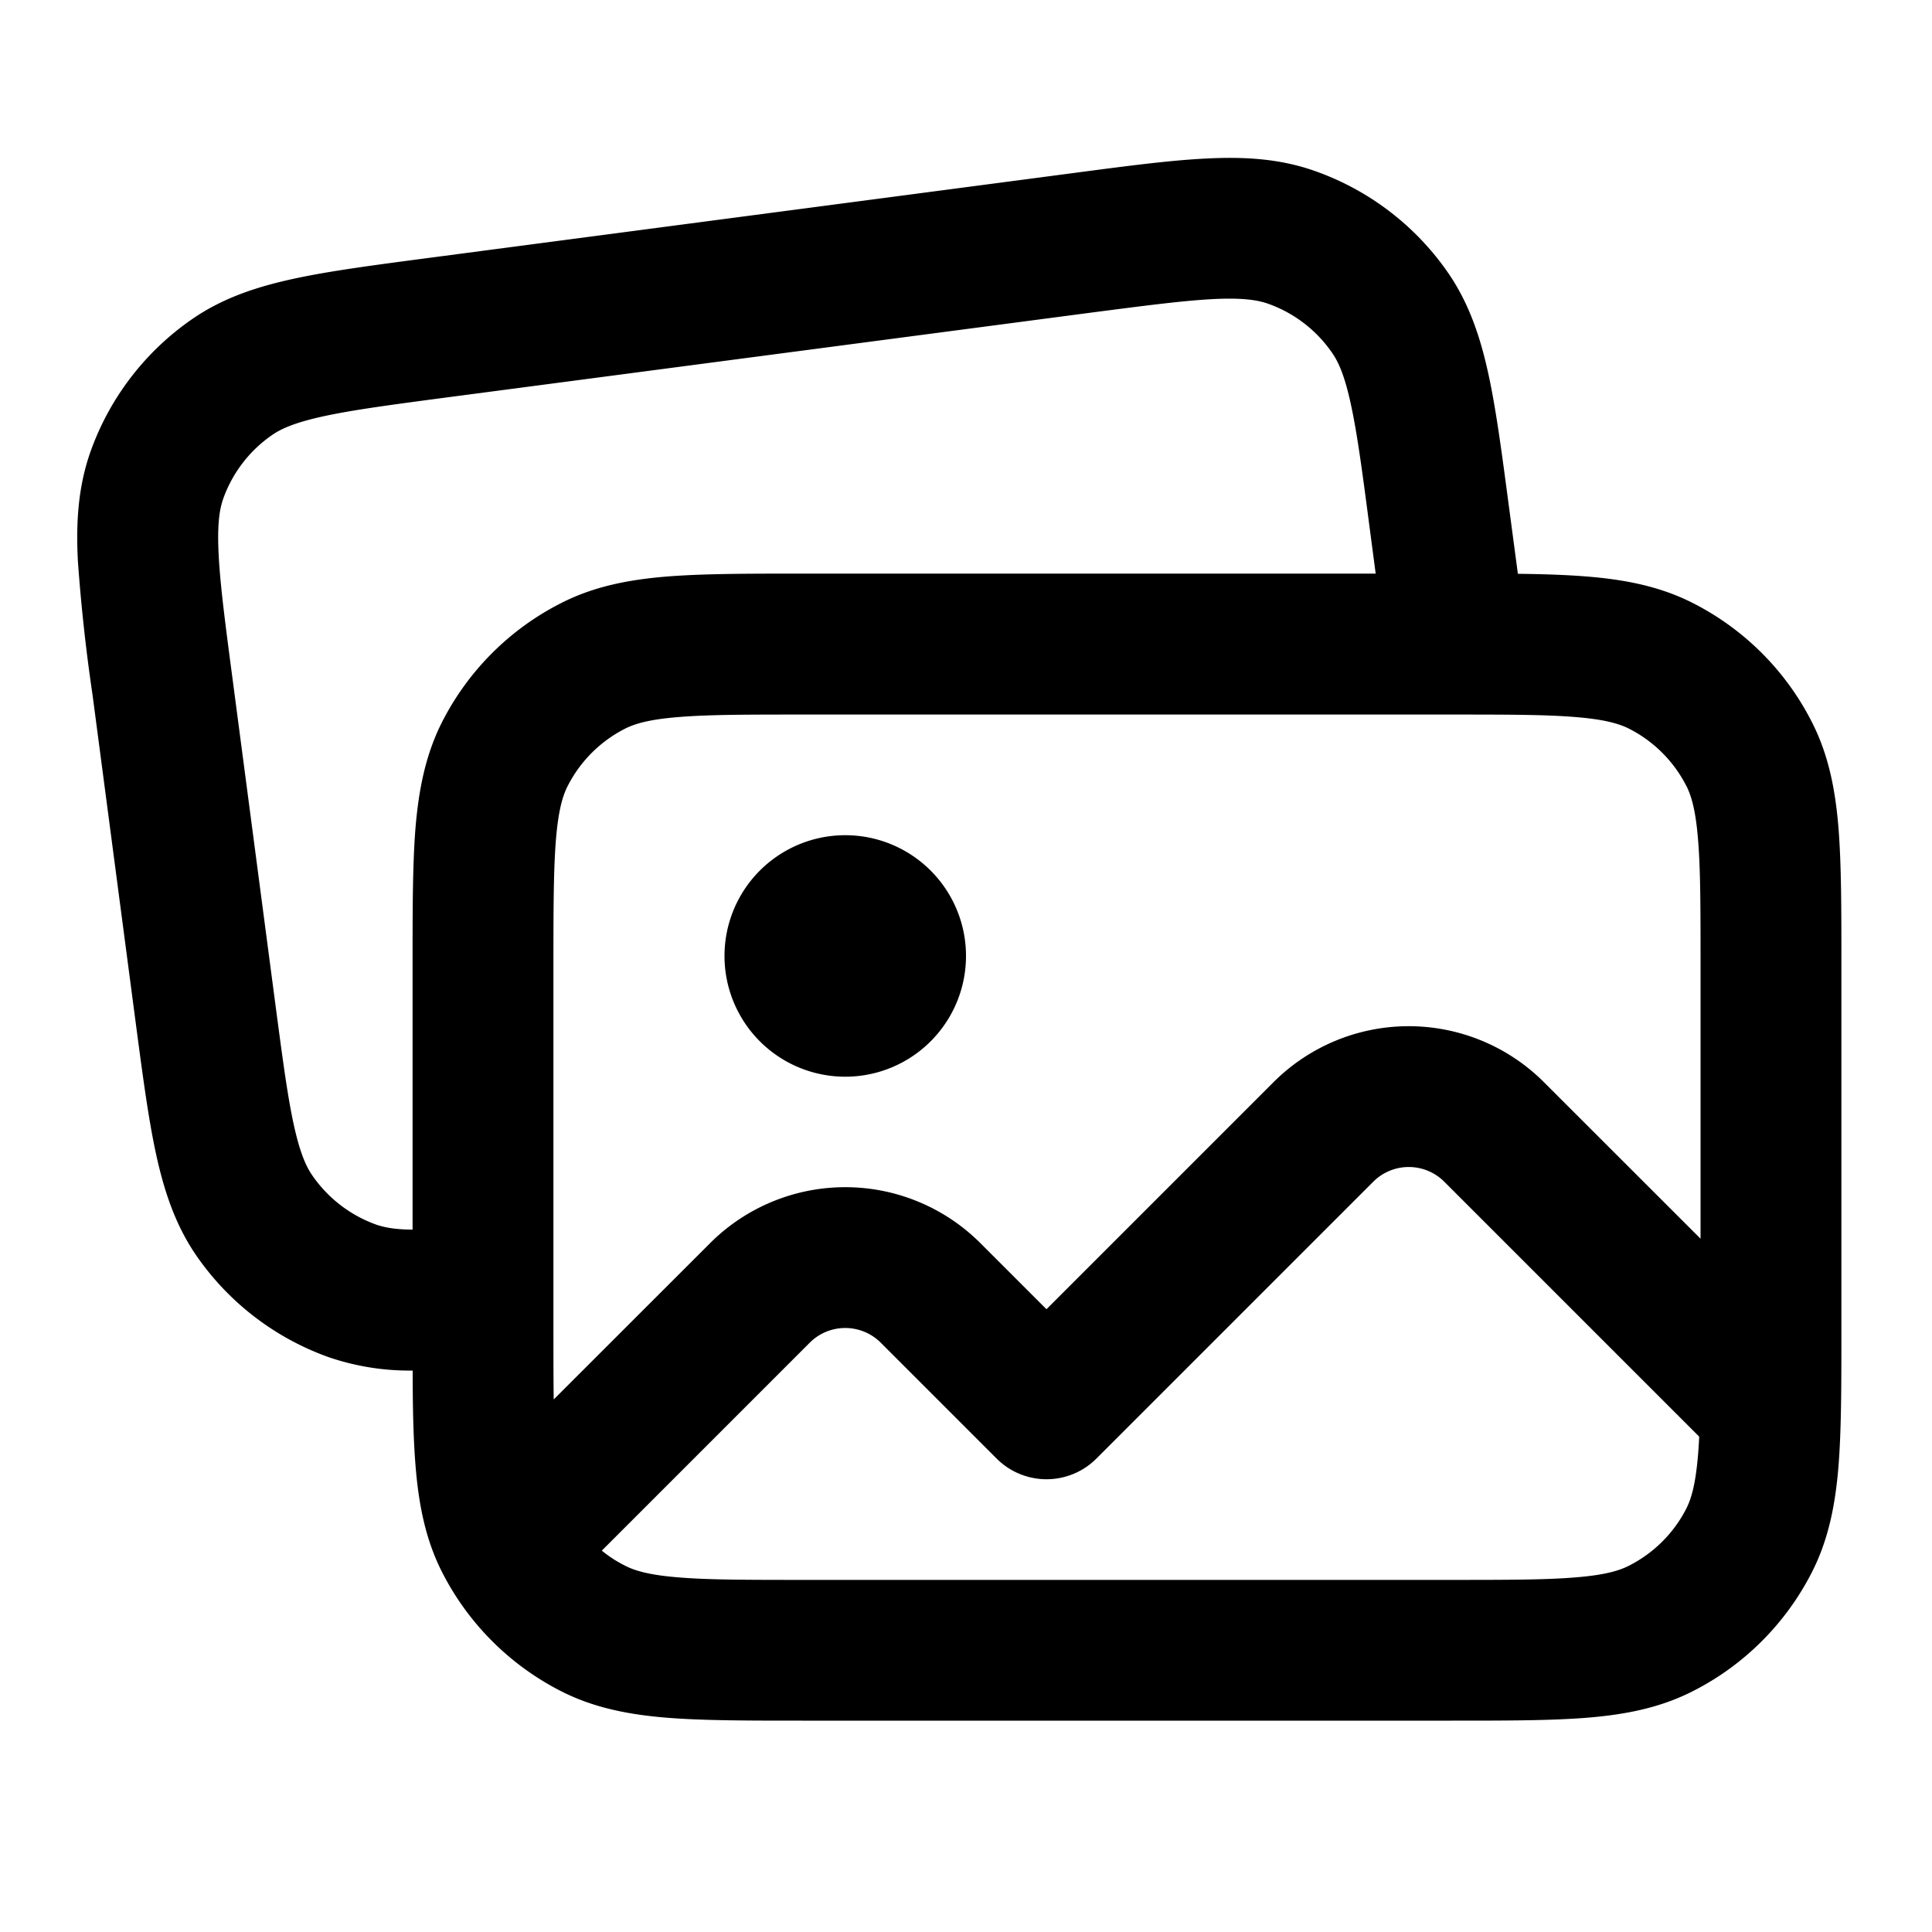 <svg width="20" height="20" fill="none" xmlns="http://www.w3.org/2000/svg"><path d="M7.5 9.896a1.25 1.25 0 1 1 2.5 0 1.25 1.25 0 0 1-2.5 0Z" fill="#000"/><path d="m15.623 5.263.09.677c.266.003.504.011.715.028.392.032.756.101 1.099.276.53.27.96.7 1.229 1.23.175.342.244.706.276 1.098.03.378.03.84.03 1.398v3.81c0 .558 0 1.02-.03 1.398-.032.392-.101.756-.276 1.099-.27.529-.7.96-1.23 1.229-.342.175-.706.244-1.098.276-.378.03-.84.03-1.398.03H8.303c-.557 0-1.02 0-1.397-.03-.393-.032-.757-.101-1.1-.276-.529-.27-.959-.7-1.229-1.23-.174-.342-.243-.706-.275-1.098-.023-.282-.03-.61-.03-.99a2.585 2.585 0 0 1-.862-.136 2.812 2.812 0 0 1-1.38-1.058c-.217-.317-.333-.67-.416-1.054-.08-.37-.14-.829-.213-1.382L.958 7.194a18.553 18.553 0 0 1-.152-1.39c-.02-.393.002-.763.13-1.126A2.813 2.813 0 0 1 1.994 3.3c.317-.218.669-.333 1.054-.416.37-.08.829-.14 1.382-.213l6.669-.878c.553-.073 1.011-.134 1.39-.152.393-.02.763.001 1.125.13.56.198 1.043.568 1.38 1.058.217.317.333.669.416 1.053.08.37.14.83.213 1.382ZM4.271 12.73V9.97c0-.558 0-1.02.03-1.398.033-.392.102-.756.276-1.099.27-.53.7-.96 1.23-1.229.342-.175.706-.244 1.099-.276.377-.03.84-.03 1.397-.03h5.938l-.06-.455c-.077-.59-.13-.99-.196-1.294-.064-.297-.128-.44-.194-.535a1.354 1.354 0 0 0-.664-.51c-.108-.038-.264-.063-.566-.048-.312.016-.711.068-1.302.145l-6.61.87c-.59.078-.989.131-1.294.197-.296.064-.44.128-.535.193a1.354 1.354 0 0 0-.51.664c-.038.11-.062.264-.047.567.015.312.067.711.145 1.301l.435 3.305c.078.59.13.99.196 1.295.064.296.128.44.194.535.162.235.394.414.664.51.083.028.192.05.374.051Zm13.186-4.594a1.355 1.355 0 0 0-.592-.592c-.103-.052-.254-.097-.556-.121-.31-.026-.714-.026-1.309-.026H8.333c-.595 0-.998 0-1.309.026-.302.024-.453.069-.555.121-.255.13-.462.337-.592.592-.053.103-.097.254-.122.556-.025.31-.026.714-.026 1.309v3.75c0 .286 0 .528.003.736l1.619-1.618a1.979 1.979 0 0 1 2.798 0l.684.684 2.35-2.35a1.98 1.98 0 0 1 2.8 0l1.621 1.62V10c0-.595 0-.998-.026-1.309-.024-.302-.069-.453-.121-.556Zm-2.505 4.098a.52.52 0 0 0-.737 0L11.349 15.1a.73.73 0 0 1-1.031 0l-1.2-1.2a.52.52 0 0 0-.736 0L6.23 16.052c.073.06.153.112.239.155.102.053.253.098.555.122.311.026.714.026 1.31.026H15c.595 0 .998 0 1.309-.026.302-.024.453-.069.556-.122.255-.13.462-.336.592-.591.052-.103.096-.254.121-.556.005-.06.009-.121.012-.188l-2.638-2.638Z" fill="#000"/></svg>